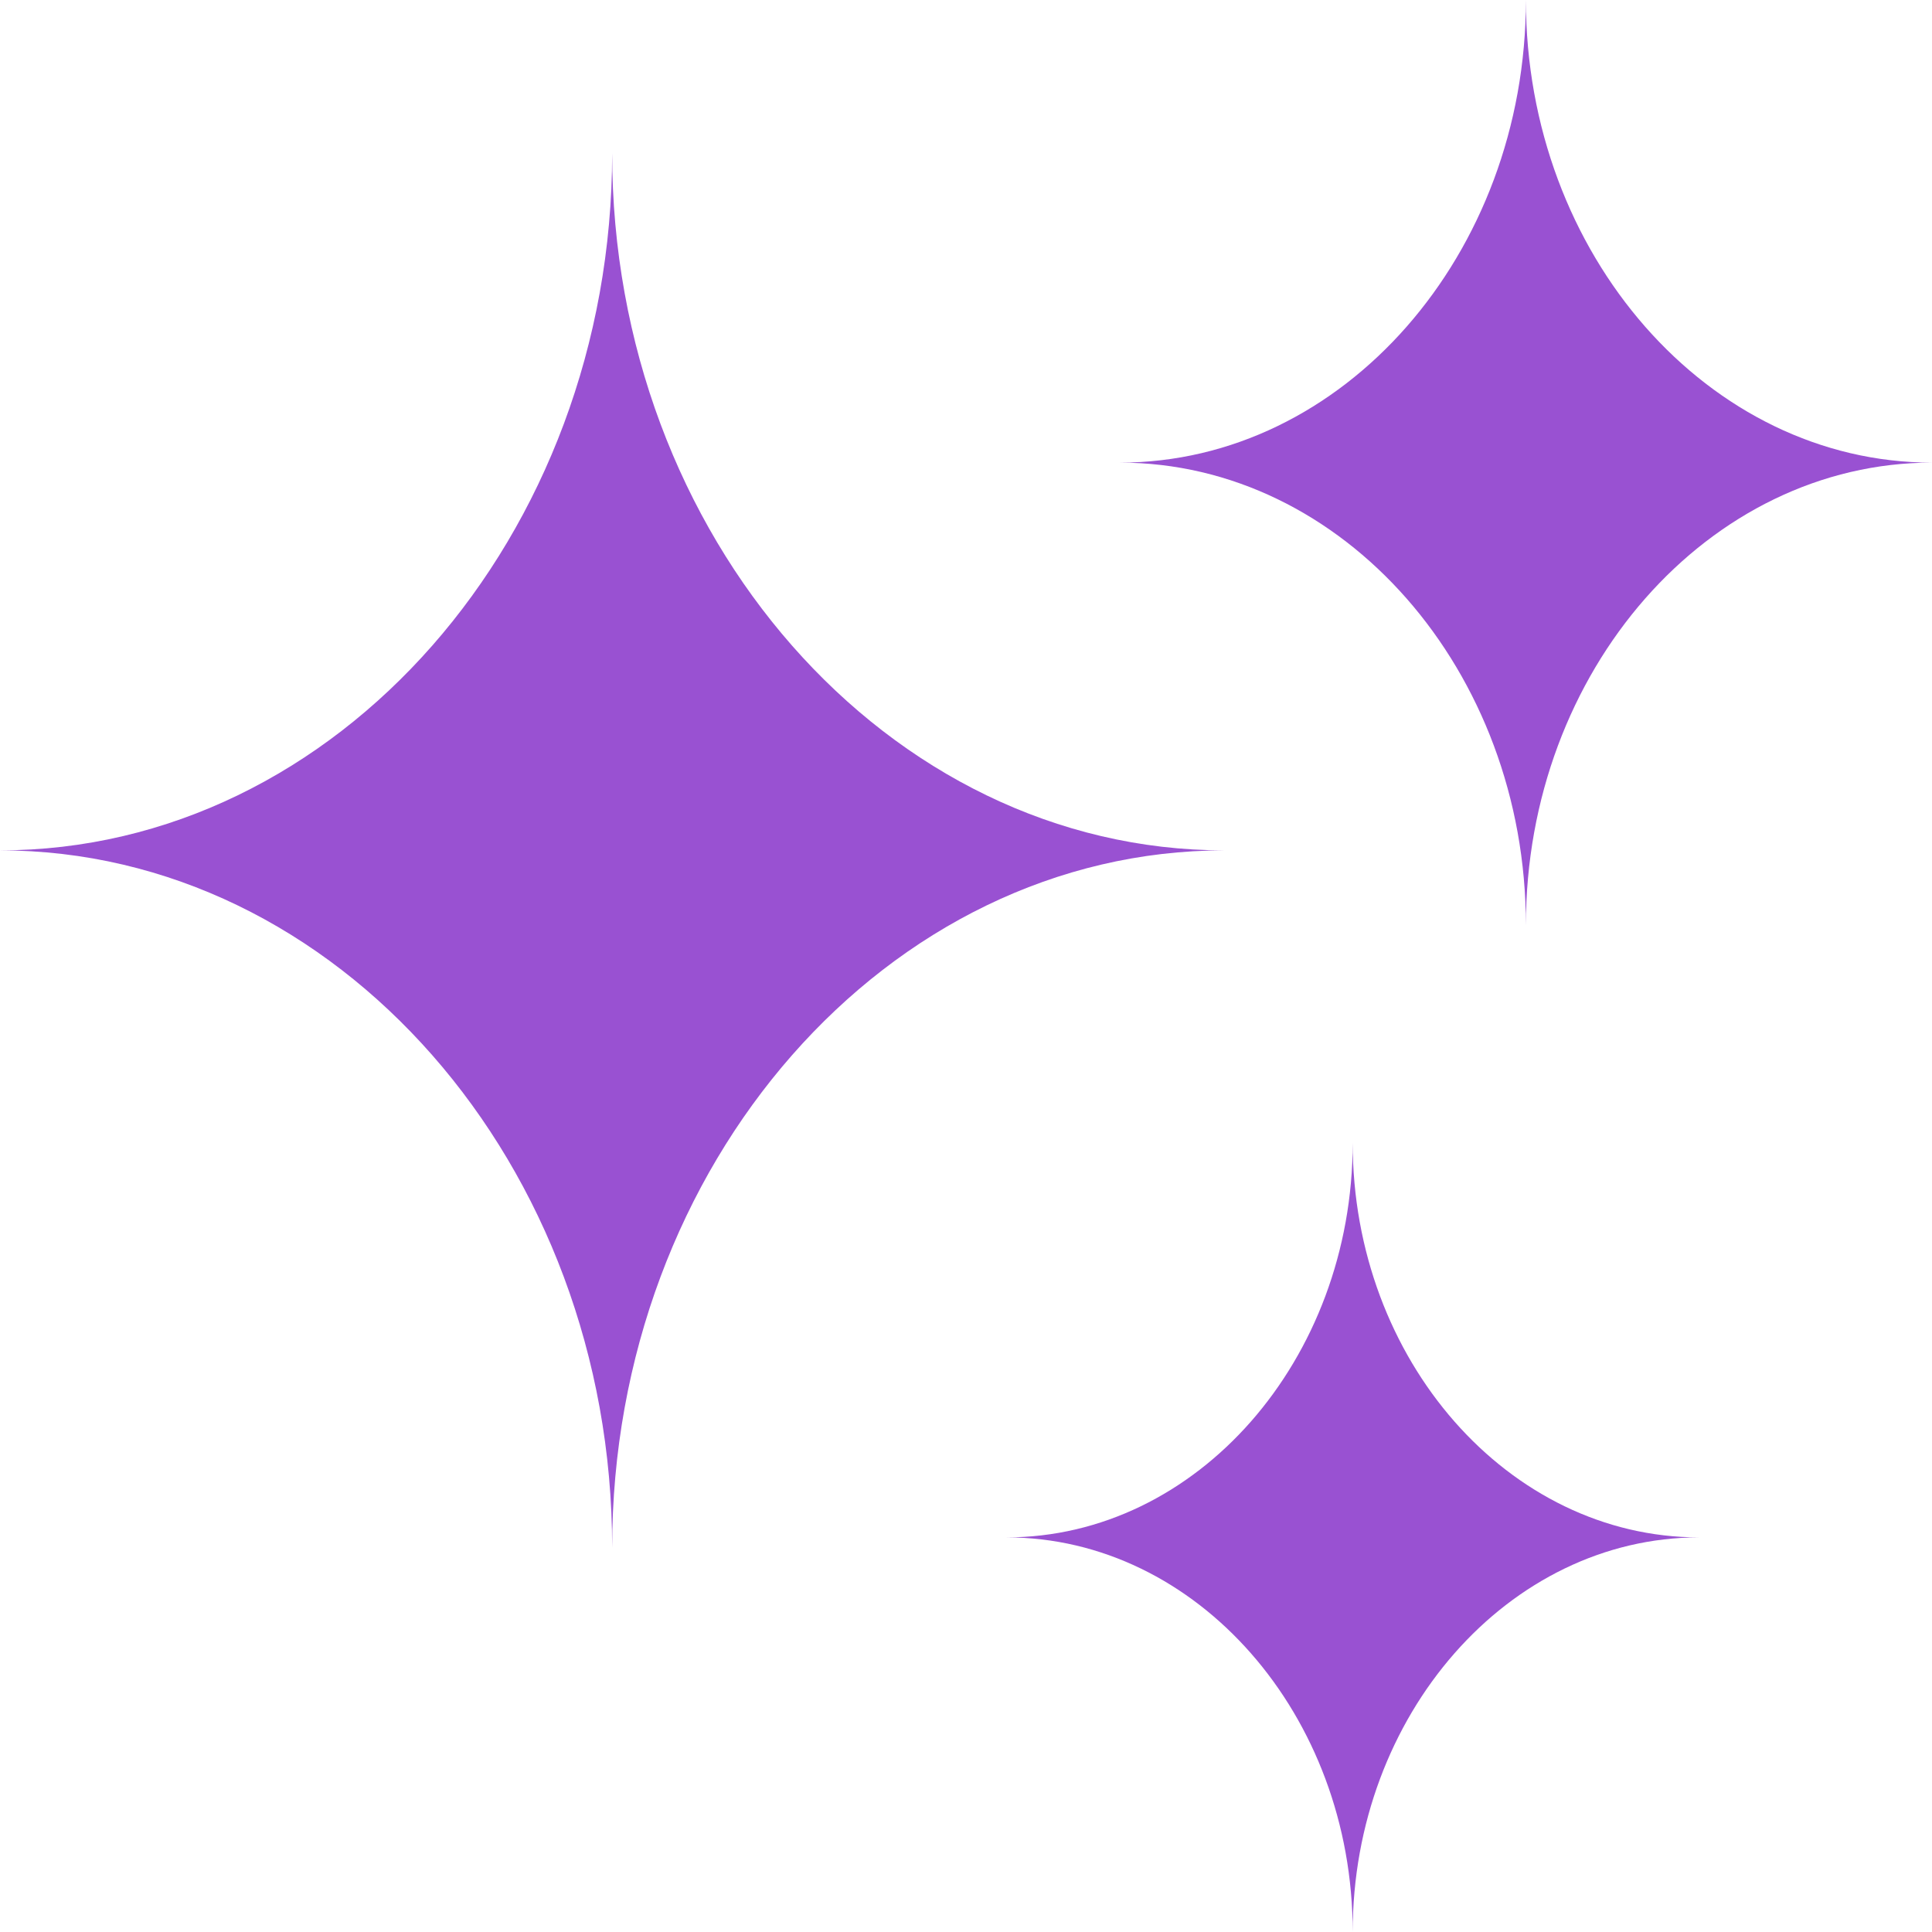 <svg width="20" height="20" viewBox="0 0 20 20" fill="none" xmlns="http://www.w3.org/2000/svg">
<path fill-rule="evenodd" clip-rule="evenodd" d="M6.337 1.585C6.337 5.555 9.189 8.803 12.674 8.803C9.189 8.803 6.337 12.052 6.337 16.022C6.337 12.052 3.485 8.803 0 8.803C3.485 8.803 6.337 5.555 6.337 1.585ZM15.796 0C15.796 2.634 17.688 4.789 20 4.789C17.688 4.789 15.796 6.944 15.796 9.578C15.796 6.944 13.904 4.789 11.592 4.789C13.904 4.789 15.796 2.634 15.796 0ZM14.003 11.831C14.003 14.078 15.617 15.915 17.589 15.915C15.617 15.915 14.003 17.754 14.003 20C14.003 17.753 12.389 15.915 10.418 15.915C12.39 15.915 14.003 14.077 14.003 11.831Z" fill="#9951D2"/>
</svg>
